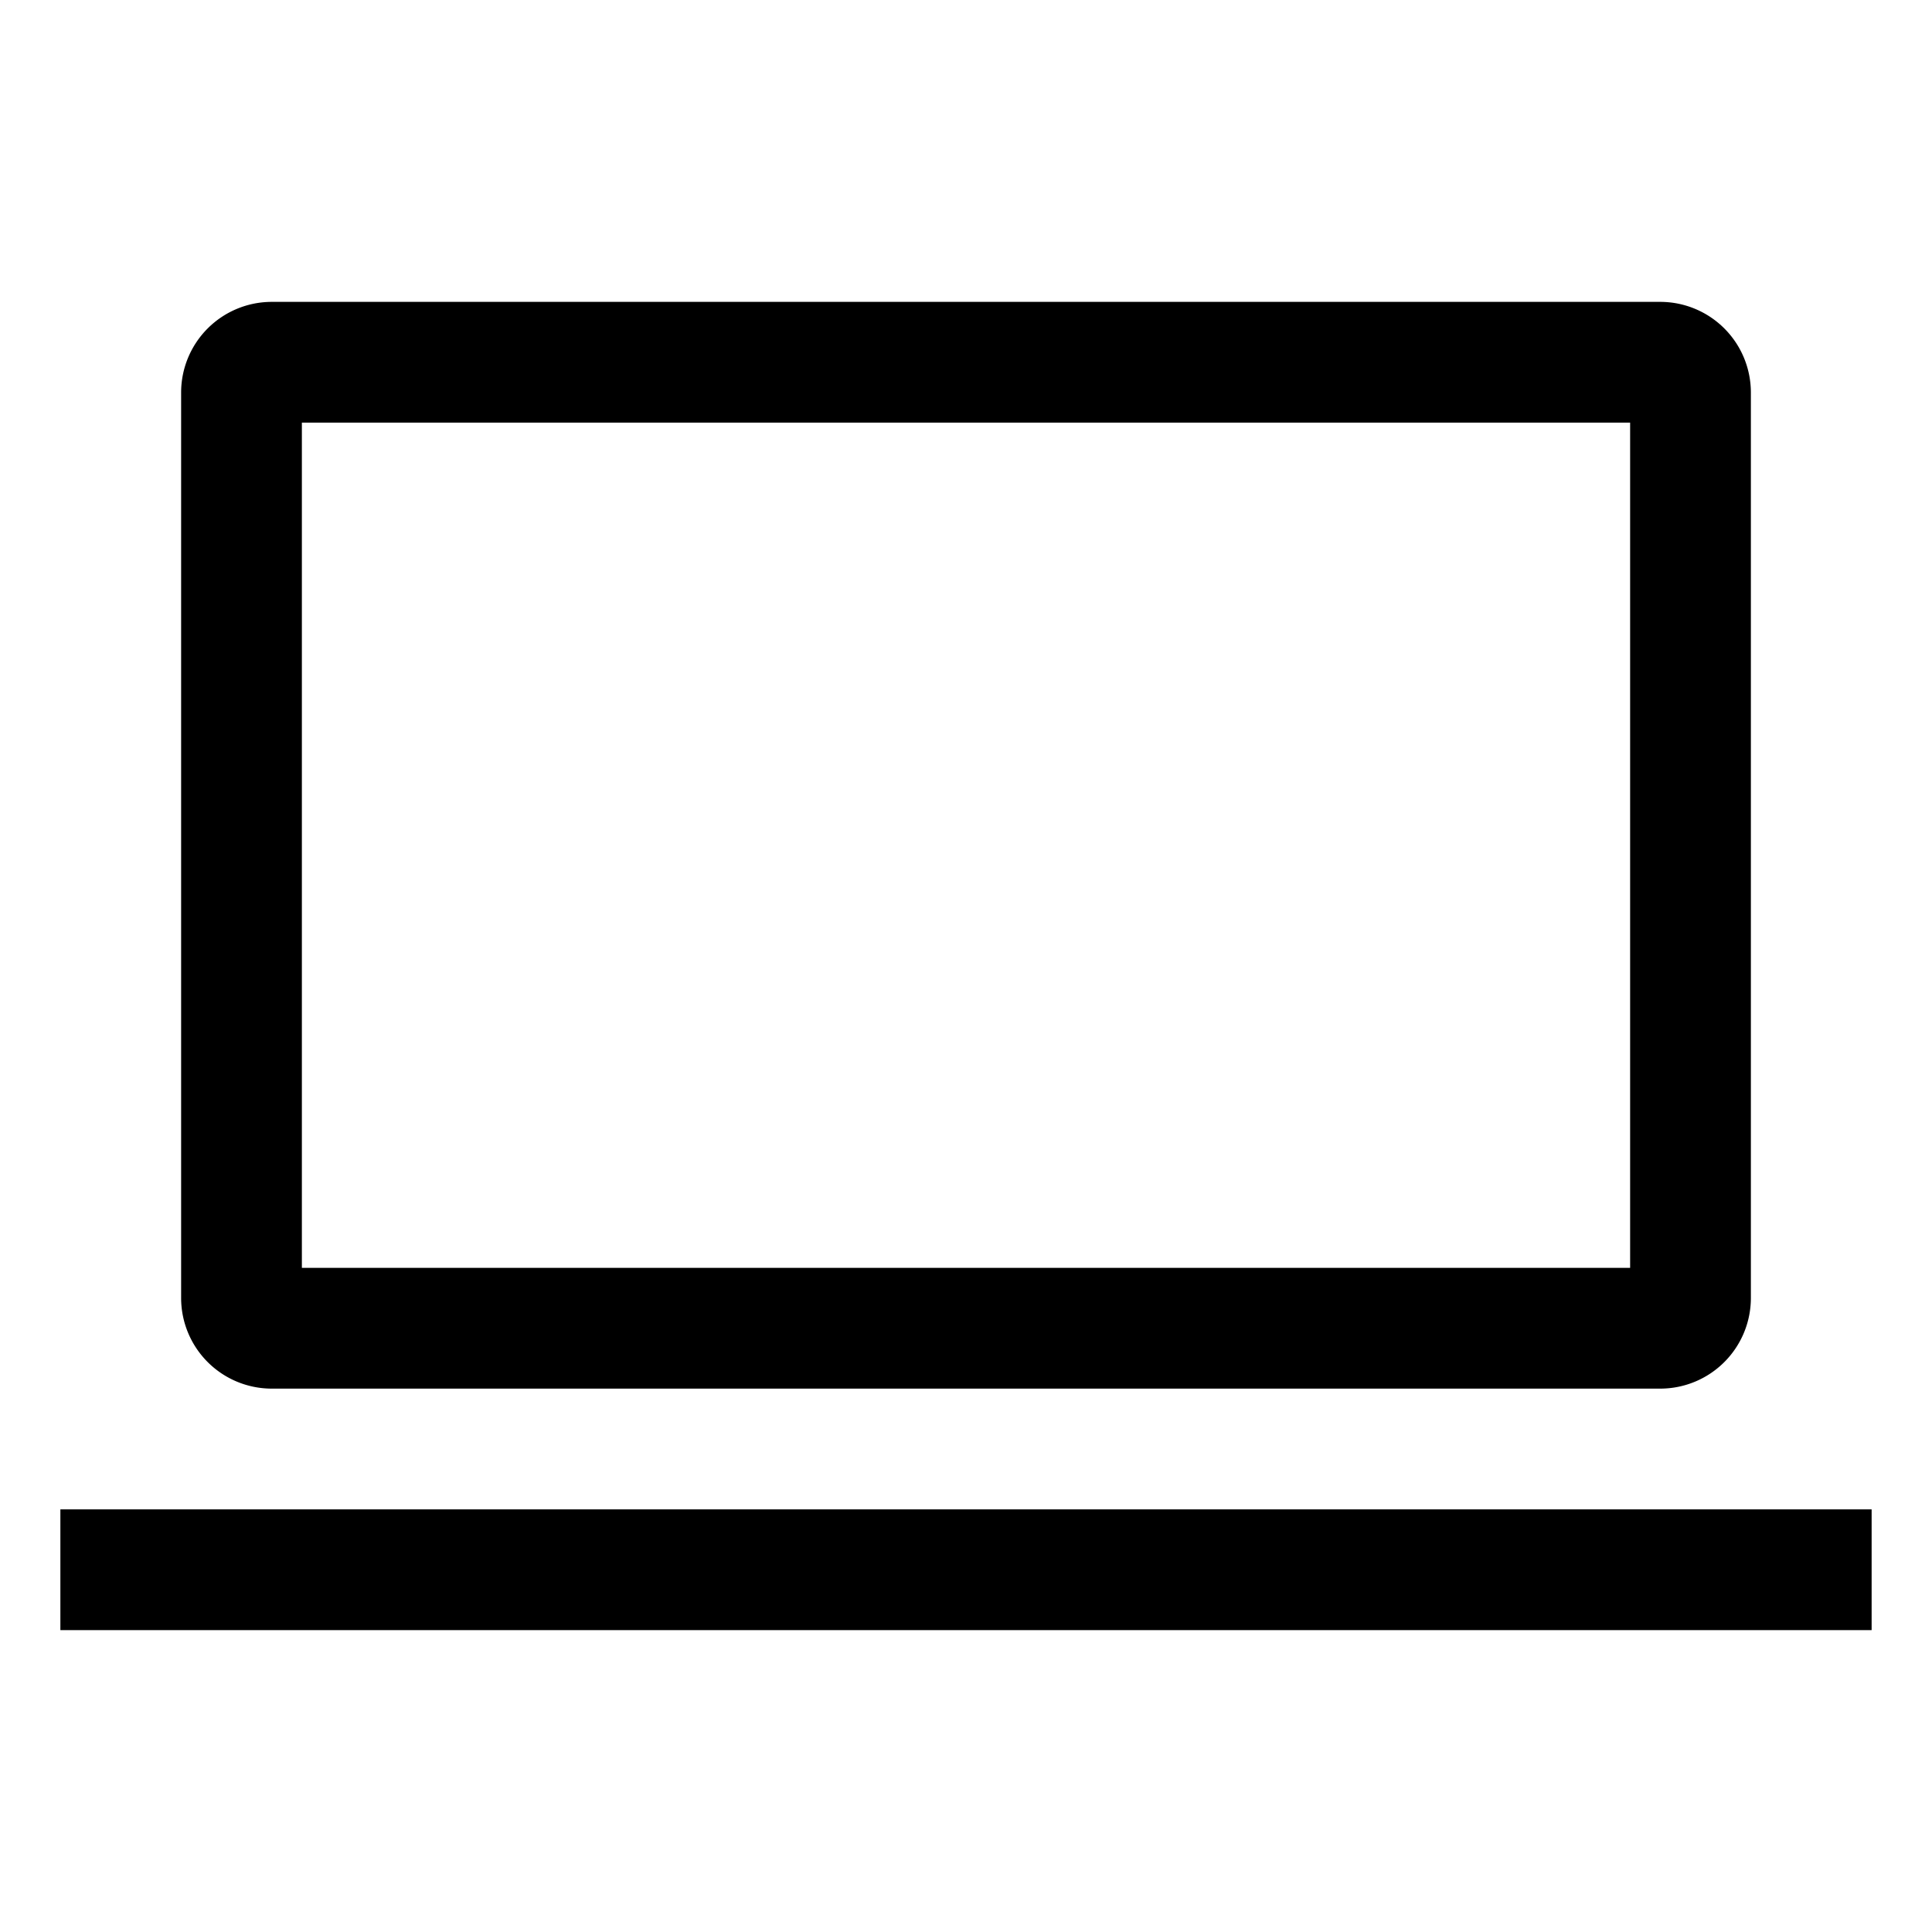 <?xml version="1.0" encoding="utf-8"?><!-- Скачано с сайта svg4.ru / Downloaded from svg4.ru -->
<svg width="800px" height="800px" viewBox="0 0 512 512" xmlns="http://www.w3.org/2000/svg">
  <path fill="#000000" d="M440,368a24.028,24.028,0,0,0,24-24V104a24.028,24.028,0,0,0-24-24H72a24.028,24.028,0,0,0-24,24V344a24.028,24.028,0,0,0,24,24ZM80,112H432V336H80Z" class="ci-primary"/>
  <rect width="480" height="32" x="16" y="400" fill="#000000" class="ci-primary"/>
</svg>